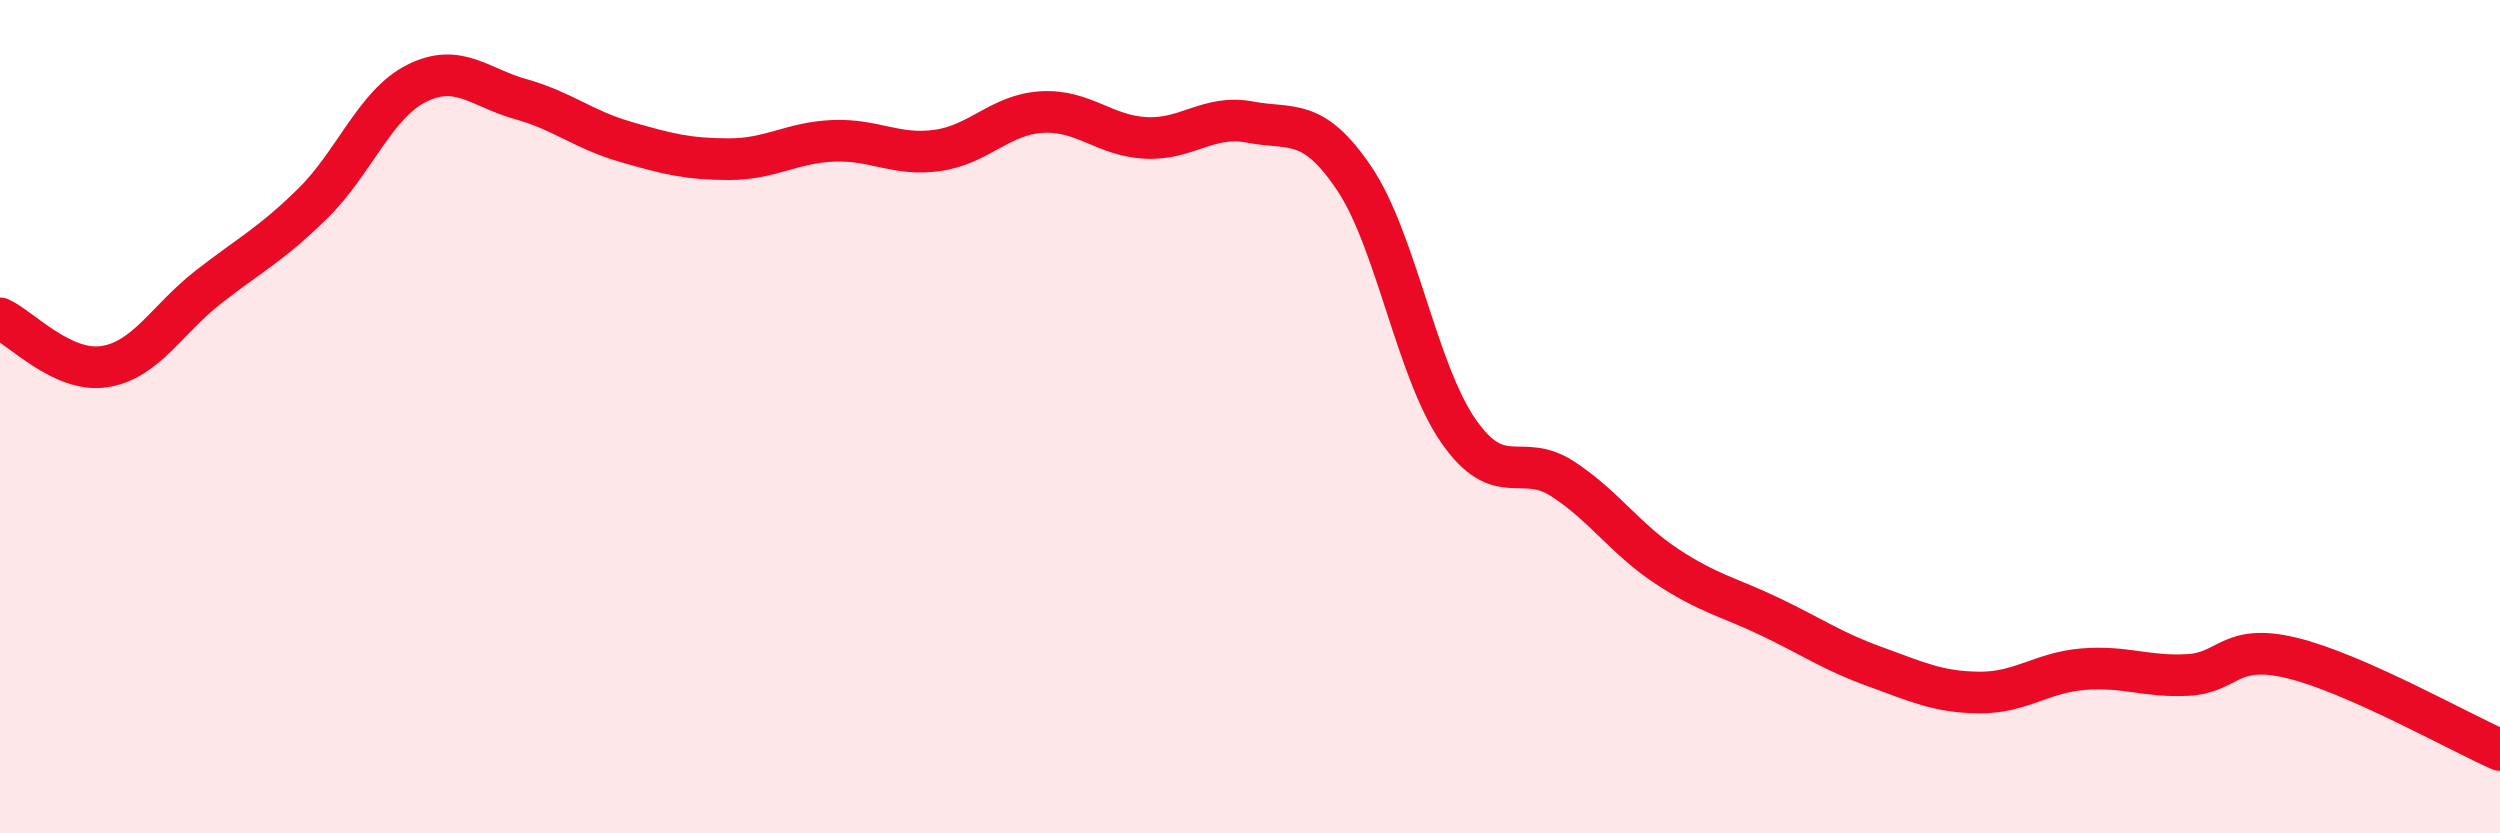 
    <svg width="60" height="20" viewBox="0 0 60 20" xmlns="http://www.w3.org/2000/svg">
      <path
        d="M 0,7.64 C 0.5,7.87 1.5,8.95 2.5,8.8 C 3.5,8.65 4,7.67 5,6.89 C 6,6.11 6.5,5.87 7.5,4.89 C 8.5,3.91 9,2.5 10,2 C 11,1.5 11.5,2.1 12.5,2.38 C 13.5,2.66 14,3.11 15,3.4 C 16,3.69 16.5,3.82 17.5,3.82 C 18.5,3.82 19,3.42 20,3.38 C 21,3.34 21.5,3.75 22.5,3.61 C 23.5,3.47 24,2.75 25,2.69 C 26,2.63 26.5,3.26 27.5,3.31 C 28.5,3.36 29,2.74 30,2.93 C 31,3.12 31.5,2.8 32.5,4.28 C 33.5,5.76 34,8.9 35,10.34 C 36,11.78 36.5,10.84 37.5,11.49 C 38.5,12.14 39,12.93 40,13.59 C 41,14.25 41.5,14.33 42.5,14.81 C 43.5,15.29 44,15.64 45,16 C 46,16.36 46.5,16.61 47.5,16.62 C 48.5,16.63 49,16.14 50,16.06 C 51,15.98 51.5,16.25 52.5,16.2 C 53.5,16.15 53.5,15.43 55,15.79 C 56.5,16.15 59,17.56 60,18L60 20L0 20Z"
        fill="#EB0A25"
        opacity="0.1"
        stroke-linecap="round"
        stroke-linejoin="round"
      />
      <path
        d="M 0,7.64 C 0.5,7.87 1.5,8.95 2.5,8.8 C 3.5,8.65 4,7.67 5,6.89 C 6,6.11 6.5,5.87 7.5,4.89 C 8.5,3.91 9,2.5 10,2 C 11,1.5 11.5,2.1 12.5,2.38 C 13.5,2.66 14,3.11 15,3.4 C 16,3.69 16.5,3.82 17.5,3.82 C 18.5,3.82 19,3.42 20,3.38 C 21,3.34 21.5,3.75 22.5,3.61 C 23.5,3.47 24,2.75 25,2.69 C 26,2.63 26.5,3.26 27.5,3.31 C 28.5,3.36 29,2.74 30,2.93 C 31,3.12 31.5,2.8 32.5,4.28 C 33.5,5.76 34,8.9 35,10.34 C 36,11.78 36.5,10.84 37.5,11.49 C 38.5,12.14 39,12.93 40,13.59 C 41,14.25 41.5,14.33 42.5,14.81 C 43.5,15.29 44,15.64 45,16 C 46,16.36 46.5,16.61 47.5,16.62 C 48.5,16.63 49,16.14 50,16.06 C 51,15.98 51.5,16.25 52.5,16.2 C 53.5,16.15 53.5,15.43 55,15.79 C 56.5,16.15 59,17.56 60,18"
        stroke="#EB0A25"
        stroke-width="1"
        fill="none"
        stroke-linecap="round"
        stroke-linejoin="round"
      />
    </svg>
  